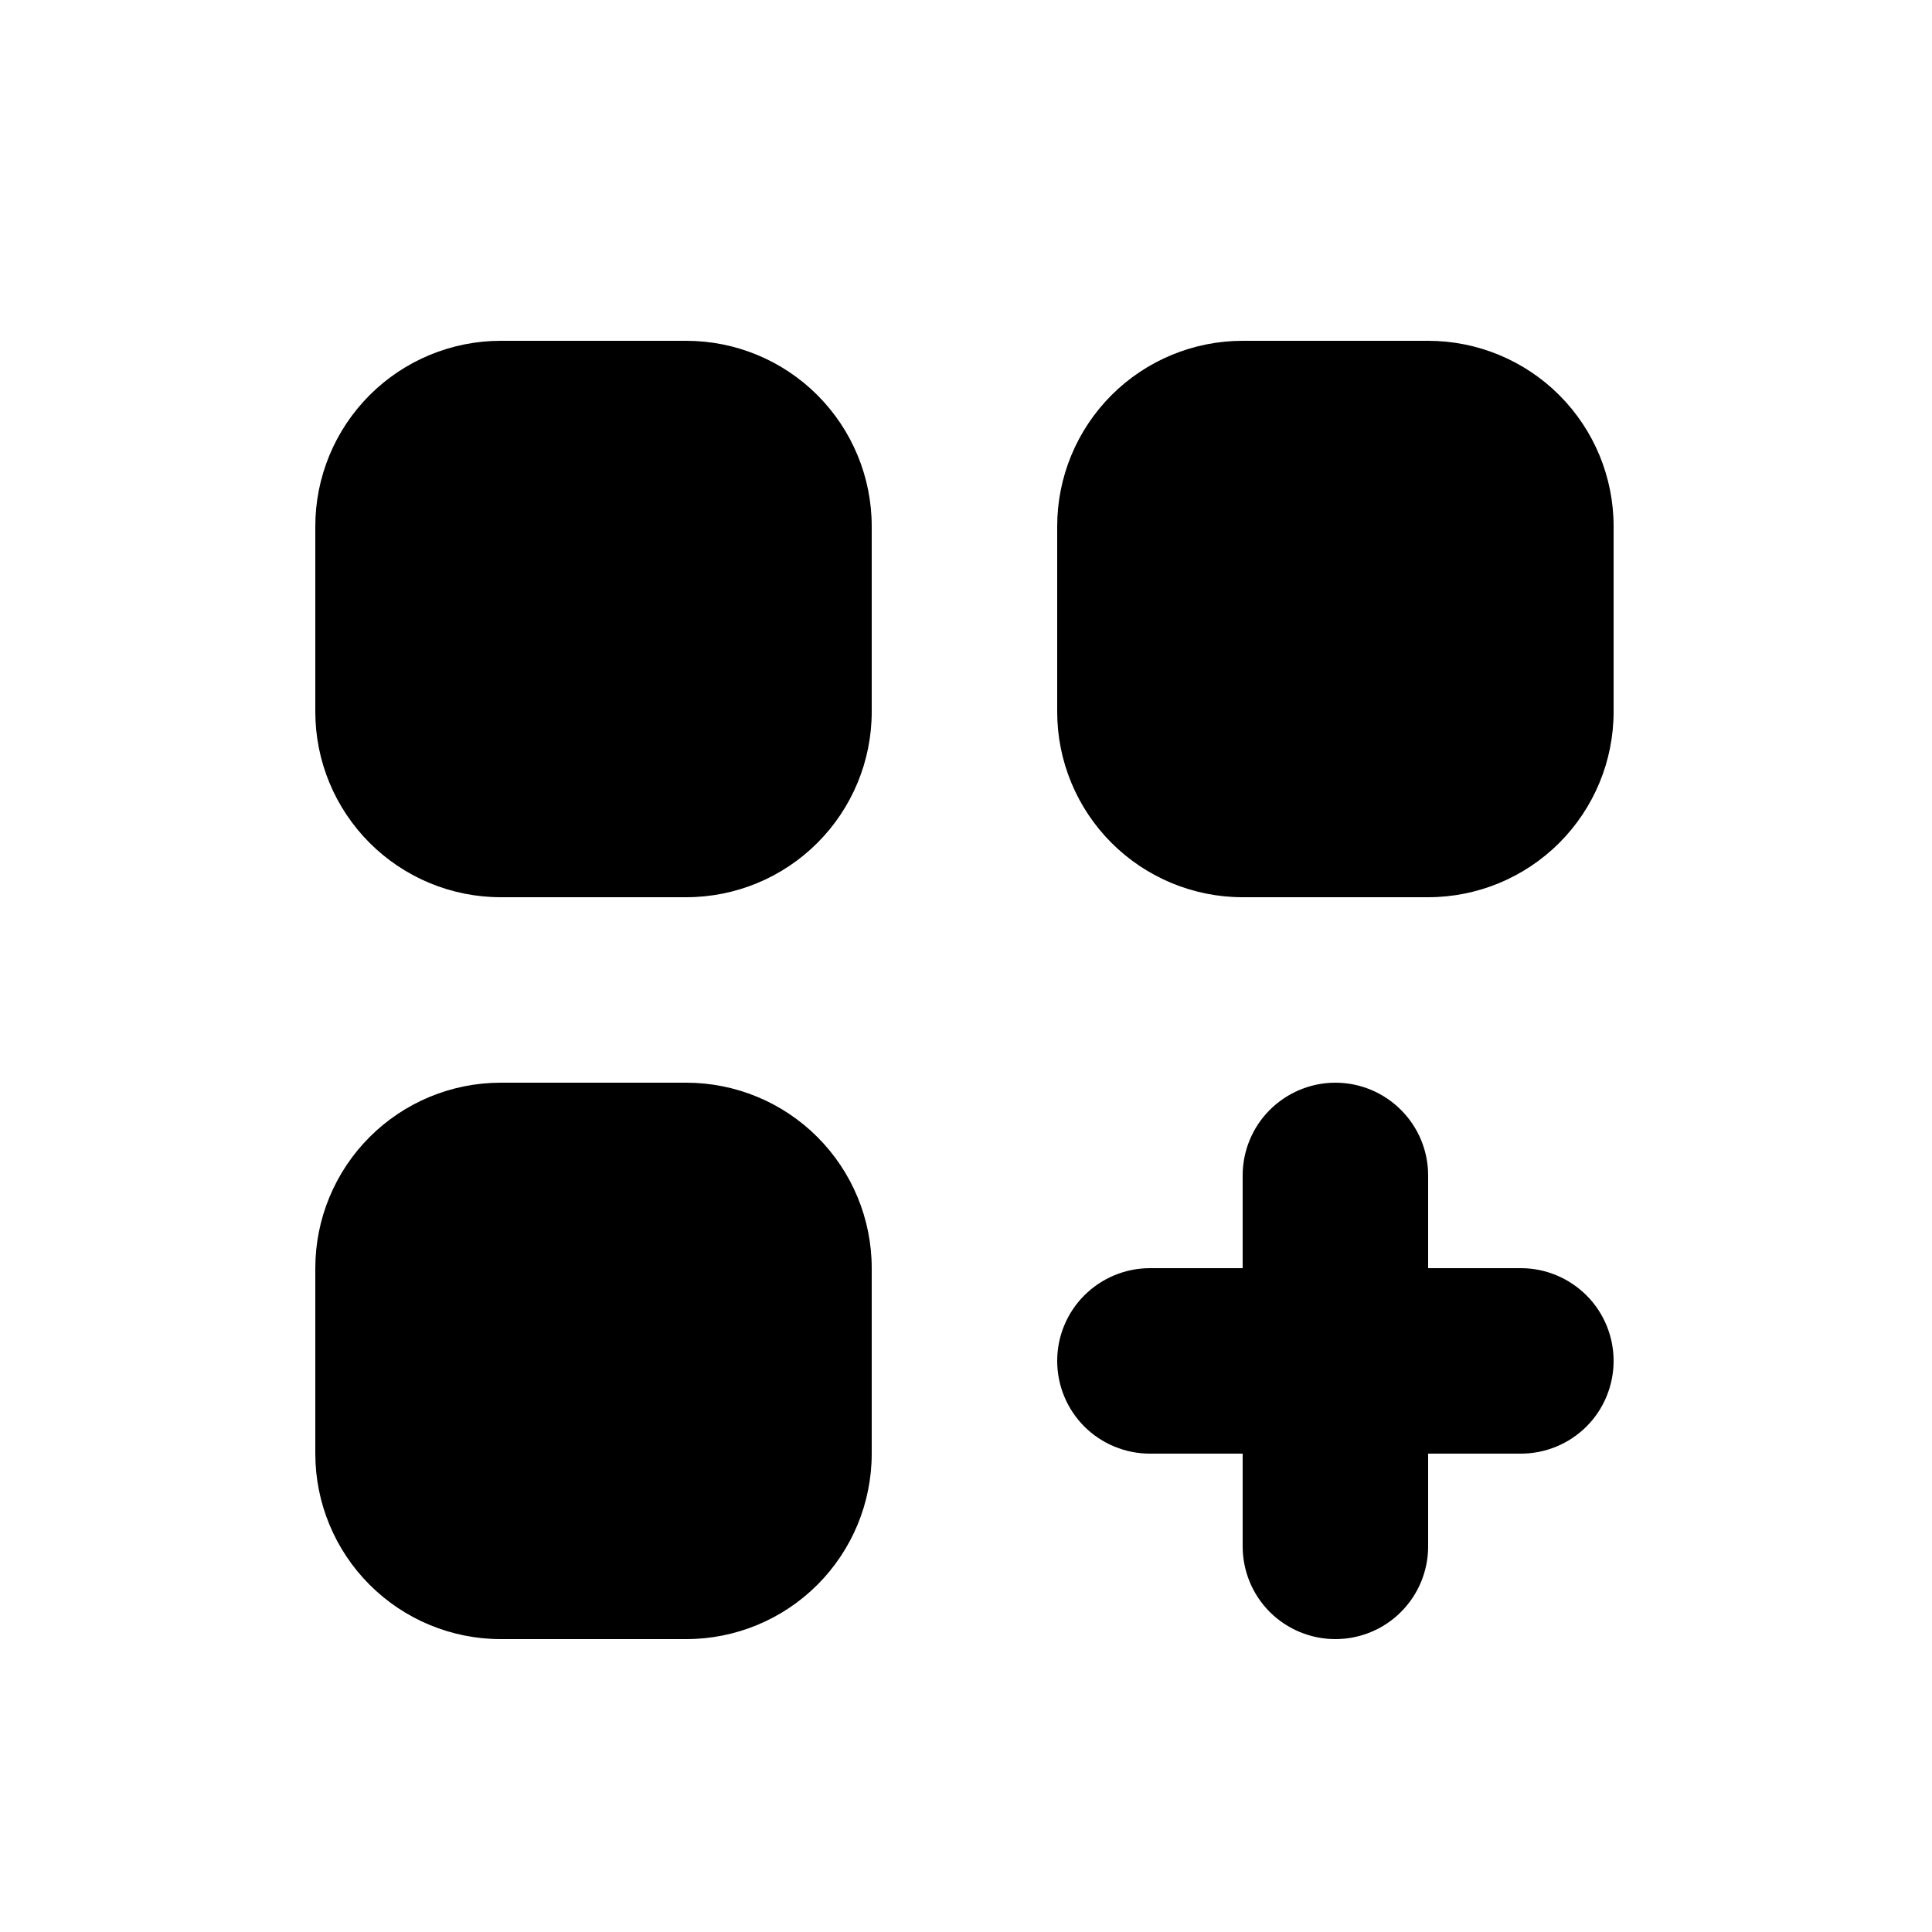 <svg width="25" height="25" viewBox="0 0 25 25" fill="none" xmlns="http://www.w3.org/2000/svg">
<path d="M6.48 4.41C5.843 4.41 5.233 4.663 4.783 5.113C4.333 5.563 4.08 6.174 4.08 6.81V9.21C4.08 9.847 4.333 10.457 4.783 10.907C5.233 11.357 5.843 11.61 6.48 11.61H8.88C9.517 11.61 10.127 11.357 10.577 10.907C11.027 10.457 11.28 9.847 11.28 9.21V6.81C11.28 6.174 11.027 5.563 10.577 5.113C10.127 4.663 9.517 4.41 8.88 4.41H6.48ZM6.48 14.01C5.843 14.01 5.233 14.263 4.783 14.713C4.333 15.163 4.08 15.774 4.08 16.41V18.81C4.08 19.447 4.333 20.057 4.783 20.507C5.233 20.957 5.843 21.21 6.48 21.21H8.88C9.517 21.21 10.127 20.957 10.577 20.507C11.027 20.057 11.28 19.447 11.28 18.81V16.41C11.28 15.774 11.027 15.163 10.577 14.713C10.127 14.263 9.517 14.01 8.88 14.01H6.48ZM13.68 6.81C13.68 6.174 13.933 5.563 14.383 5.113C14.833 4.663 15.444 4.41 16.08 4.41H18.48C19.116 4.41 19.727 4.663 20.177 5.113C20.627 5.563 20.88 6.174 20.88 6.81V9.21C20.88 9.847 20.627 10.457 20.177 10.907C19.727 11.357 19.116 11.61 18.48 11.61H16.08C15.444 11.61 14.833 11.357 14.383 10.907C13.933 10.457 13.68 9.847 13.68 9.21V6.81ZM17.28 14.01C17.598 14.01 17.904 14.137 18.128 14.362C18.354 14.587 18.48 14.892 18.48 15.21V16.41H19.68C19.998 16.41 20.303 16.537 20.529 16.762C20.754 16.987 20.88 17.292 20.88 17.61C20.88 17.928 20.754 18.234 20.529 18.459C20.303 18.684 19.998 18.81 19.68 18.81H18.48V20.01C18.48 20.328 18.354 20.634 18.128 20.859C17.904 21.084 17.598 21.21 17.28 21.21C16.962 21.21 16.657 21.084 16.431 20.859C16.206 20.634 16.08 20.328 16.08 20.01V18.81H14.88C14.562 18.81 14.257 18.684 14.031 18.459C13.806 18.234 13.68 17.928 13.68 17.61C13.68 17.292 13.806 16.987 14.031 16.762C14.257 16.537 14.562 16.41 14.88 16.41H16.08V15.21C16.08 14.892 16.206 14.587 16.431 14.362C16.657 14.137 16.962 14.01 17.28 14.01Z" fill="black"/>
</svg>
